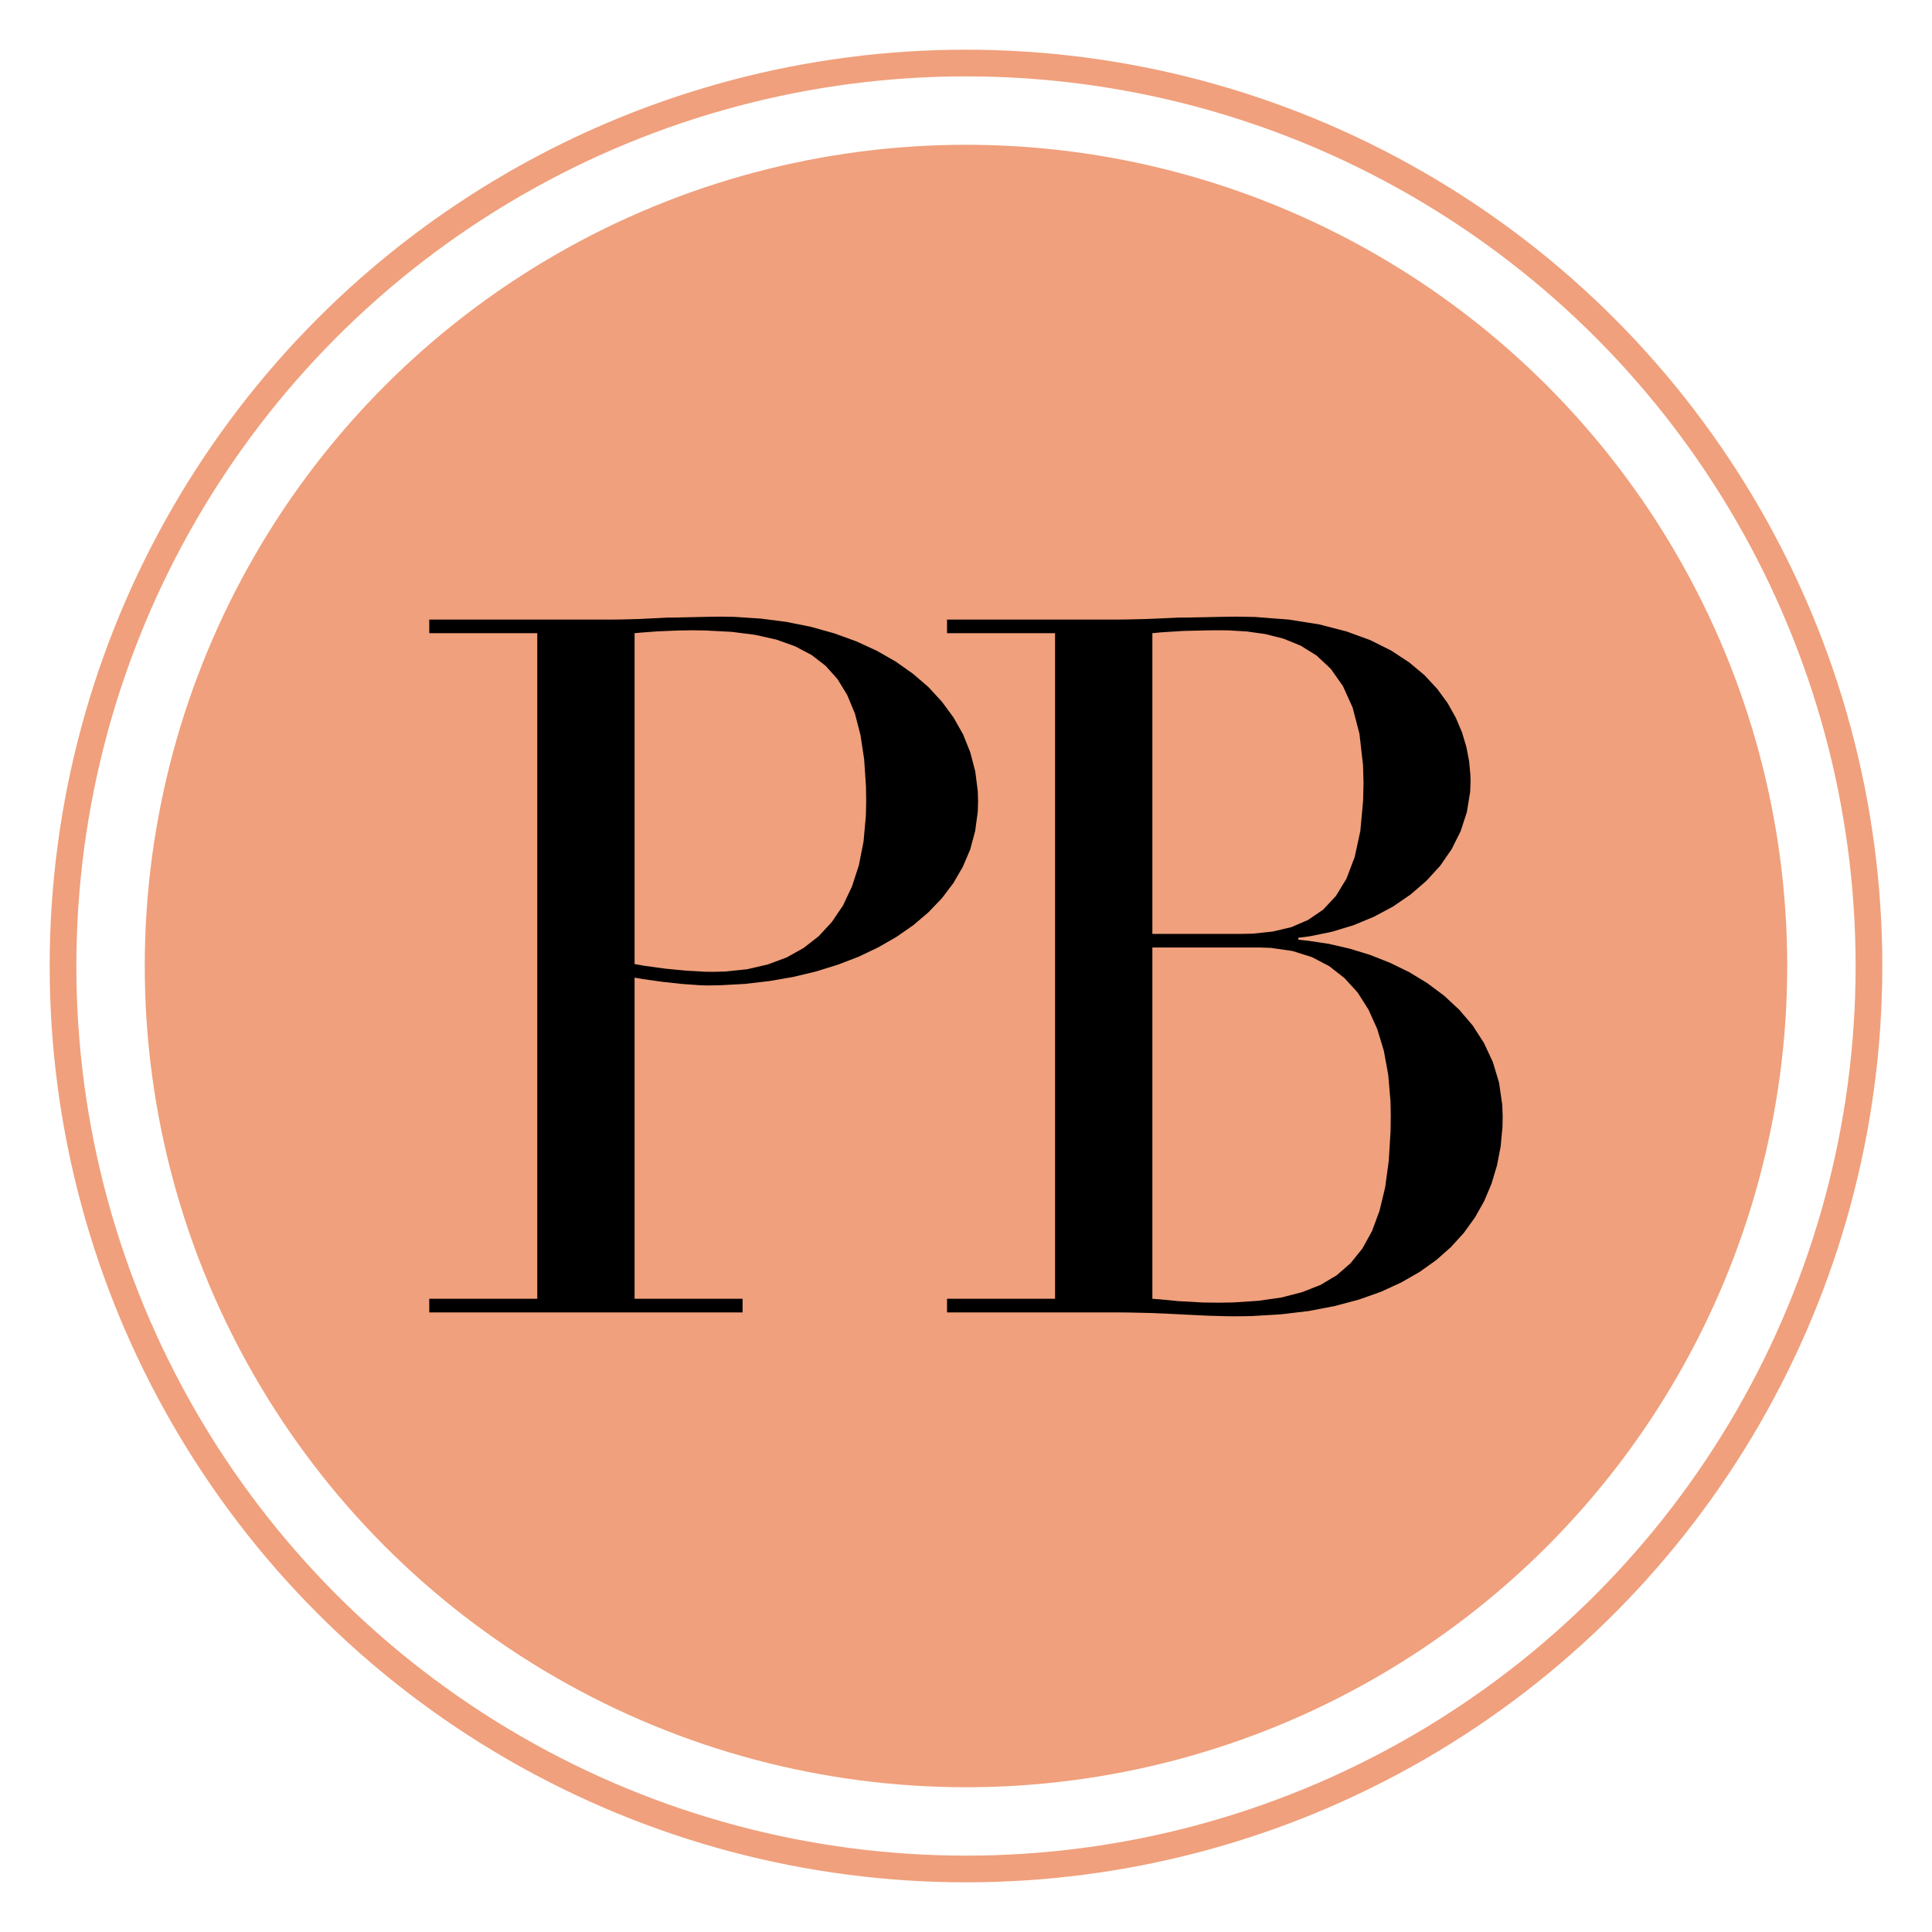 <svg xmlns="http://www.w3.org/2000/svg" xmlns:xlink="http://www.w3.org/1999/xlink" viewBox="-190.70 -273.95 858.30 858.30" style="overflow: visible; width: 100%; height: 100%; position: absolute; left: 0px; top: 0px; transition: 350ms ease-in-out; backface-visibility: hidden; opacity: 1; transform: translate3d(0px, 0px, 0px) rotate3d(1, 1, 0, 0deg);"><g transform="translate(0 0)"><g transform="translate(0 0)"><g transform="translate(0 0)"><g><circle fill="#f0a07c" stroke="none" stroke-width="11.854" transform="translate(0 0)" cx="238.446" cy="155.203" r="364.835"></circle><circle fill="none" stroke="#f0a07c" stroke-width="11.854" transform="translate(0 0)" cx="238.446" cy="155.203" r="401.15"></circle></g></g><g transform="translate(0 0)"><g transform="scale(4.323 4.323) translate(-3 71.5)"><g transform="translate(0.000,0)" fill="#000000" stroke="#000000" stroke-width="0"><path d="M3.00,0.00L35.20,0.00L35.20,-1.40L24.10,-1.40L24.10,-34.40L24.98,-34.25L26.97,-33.97L29.02,-33.75L30.85,-33.62L31.60,-33.60L32.89,-33.62L35.45,-33.76L37.94,-34.05L40.38,-34.47L42.72,-35.03L44.98,-35.73L47.12,-36.55L49.13,-37.51L51.01,-38.59L52.74,-39.79L54.30,-41.12L55.68,-42.56L56.86,-44.12L57.83,-45.79L58.59,-47.57L59.10,-49.47L59.37,-51.46L59.40,-52.50L59.37,-53.56L59.11,-55.60L58.60,-57.55L57.86,-59.40L56.88,-61.13L55.69,-62.75L54.30,-64.26L52.71,-65.63L50.94,-66.88L49.00,-67.99L46.89,-68.96L44.63,-69.78L42.24,-70.45L39.71,-70.96L37.07,-71.30L34.31,-71.48L32.90,-71.50L31.99,-71.49L30.15,-71.45L28.31,-71.41L27.40,-71.40L26.46,-71.35L24.60,-71.26L22.74,-71.21L21.80,-71.20L3.00,-71.20L3.00,-69.80L14.10,-69.80L14.10,-1.40L3.00,-1.40Z   M24.10,-69.80L24.74,-69.86L26.47,-69.99L28.68,-70.08L29.90,-70.10L31.35,-70.08L34.06,-69.94L36.50,-69.63L38.68,-69.14L40.60,-68.45L42.29,-67.56L43.74,-66.44L44.96,-65.07L45.95,-63.45L46.74,-61.55L47.31,-59.36L47.69,-56.86L47.88,-54.04L47.90,-52.50L47.87,-51.07L47.63,-48.39L47.15,-45.95L46.44,-43.77L45.52,-41.82L44.37,-40.12L43.02,-38.66L41.47,-37.45L39.73,-36.48L37.80,-35.76L35.69,-35.27L33.40,-35.03L32.20,-35.00L31.33,-35.01L29.36,-35.12L27.23,-35.33L25.10,-35.62L24.10,-35.80Z   "></path></g><g transform="translate(53.210,0)" fill="#000000" stroke="#000000" stroke-width="0"><path d="M3.00,0.00L20.50,0.00L21.68,0.01L23.90,0.06L25.99,0.15L27.00,0.20L27.98,0.25L29.88,0.34L31.70,0.39L32.60,0.40L34.21,0.38L37.28,0.20L40.15,-0.14L42.82,-0.65L45.30,-1.31L47.59,-2.12L49.68,-3.08L51.58,-4.17L53.29,-5.39L54.80,-6.73L56.12,-8.19L57.26,-9.77L58.20,-11.44L58.95,-13.22L59.51,-15.08L59.89,-17.03L60.08,-19.06L60.10,-20.10L60.06,-21.31L59.73,-23.60L59.09,-25.73L58.18,-27.68L57.03,-29.47L55.65,-31.09L54.08,-32.55L52.35,-33.84L50.49,-34.97L48.52,-35.93L46.47,-36.74L44.38,-37.38L42.26,-37.87L40.14,-38.19L39.10,-38.30L39.10,-38.50L40.27,-38.65L42.56,-39.12L44.77,-39.79L46.87,-40.66L48.83,-41.71L50.64,-42.95L52.26,-44.35L53.68,-45.90L54.86,-47.61L55.78,-49.45L56.42,-51.42L56.76,-53.51L56.80,-54.60L56.78,-55.26L56.65,-56.65L56.37,-58.11L55.92,-59.61L55.28,-61.12L54.44,-62.62L53.37,-64.08L52.06,-65.49L50.49,-66.80L48.65,-68.01L46.51,-69.08L44.05,-69.98L41.26,-70.70L38.11,-71.20L34.60,-71.47L32.70,-71.50L31.78,-71.49L29.81,-71.45L27.75,-71.41L26.70,-71.40L25.65,-71.35L23.56,-71.26L21.51,-71.21L20.50,-71.20L3.00,-71.20L3.00,-69.80L14.10,-69.80L14.10,-1.40L3.00,-1.40Z   M24.10,-37.50L35.10,-37.50L36.29,-37.46L38.50,-37.14L40.50,-36.51L42.28,-35.58L43.84,-34.36L45.19,-32.88L46.31,-31.12L47.21,-29.12L47.89,-26.88L48.34,-24.41L48.57,-21.72L48.60,-20.30L48.58,-18.63L48.39,-15.55L48.02,-12.83L47.44,-10.43L46.67,-8.35L45.68,-6.56L44.47,-5.06L43.05,-3.82L41.39,-2.83L39.49,-2.08L37.35,-1.53L34.97,-1.19L32.32,-1.02L30.90,-1.00L29.26,-1.02L26.75,-1.16L24.91,-1.34L24.10,-1.40Z   M24.10,-69.80L25.03,-69.89L27.24,-70.03L29.68,-70.09L30.90,-70.10L31.86,-70.09L33.79,-69.98L35.71,-69.71L37.57,-69.24L39.34,-68.52L40.98,-67.50L42.44,-66.13L43.68,-64.37L44.68,-62.16L45.38,-59.47L45.75,-56.23L45.80,-54.40L45.76,-52.62L45.47,-49.46L44.89,-46.79L44.05,-44.58L42.96,-42.79L41.64,-41.38L40.10,-40.33L38.38,-39.59L36.47,-39.14L34.39,-38.92L33.30,-38.90L24.10,-38.90Z   "></path></g></g></g></g></g></svg>